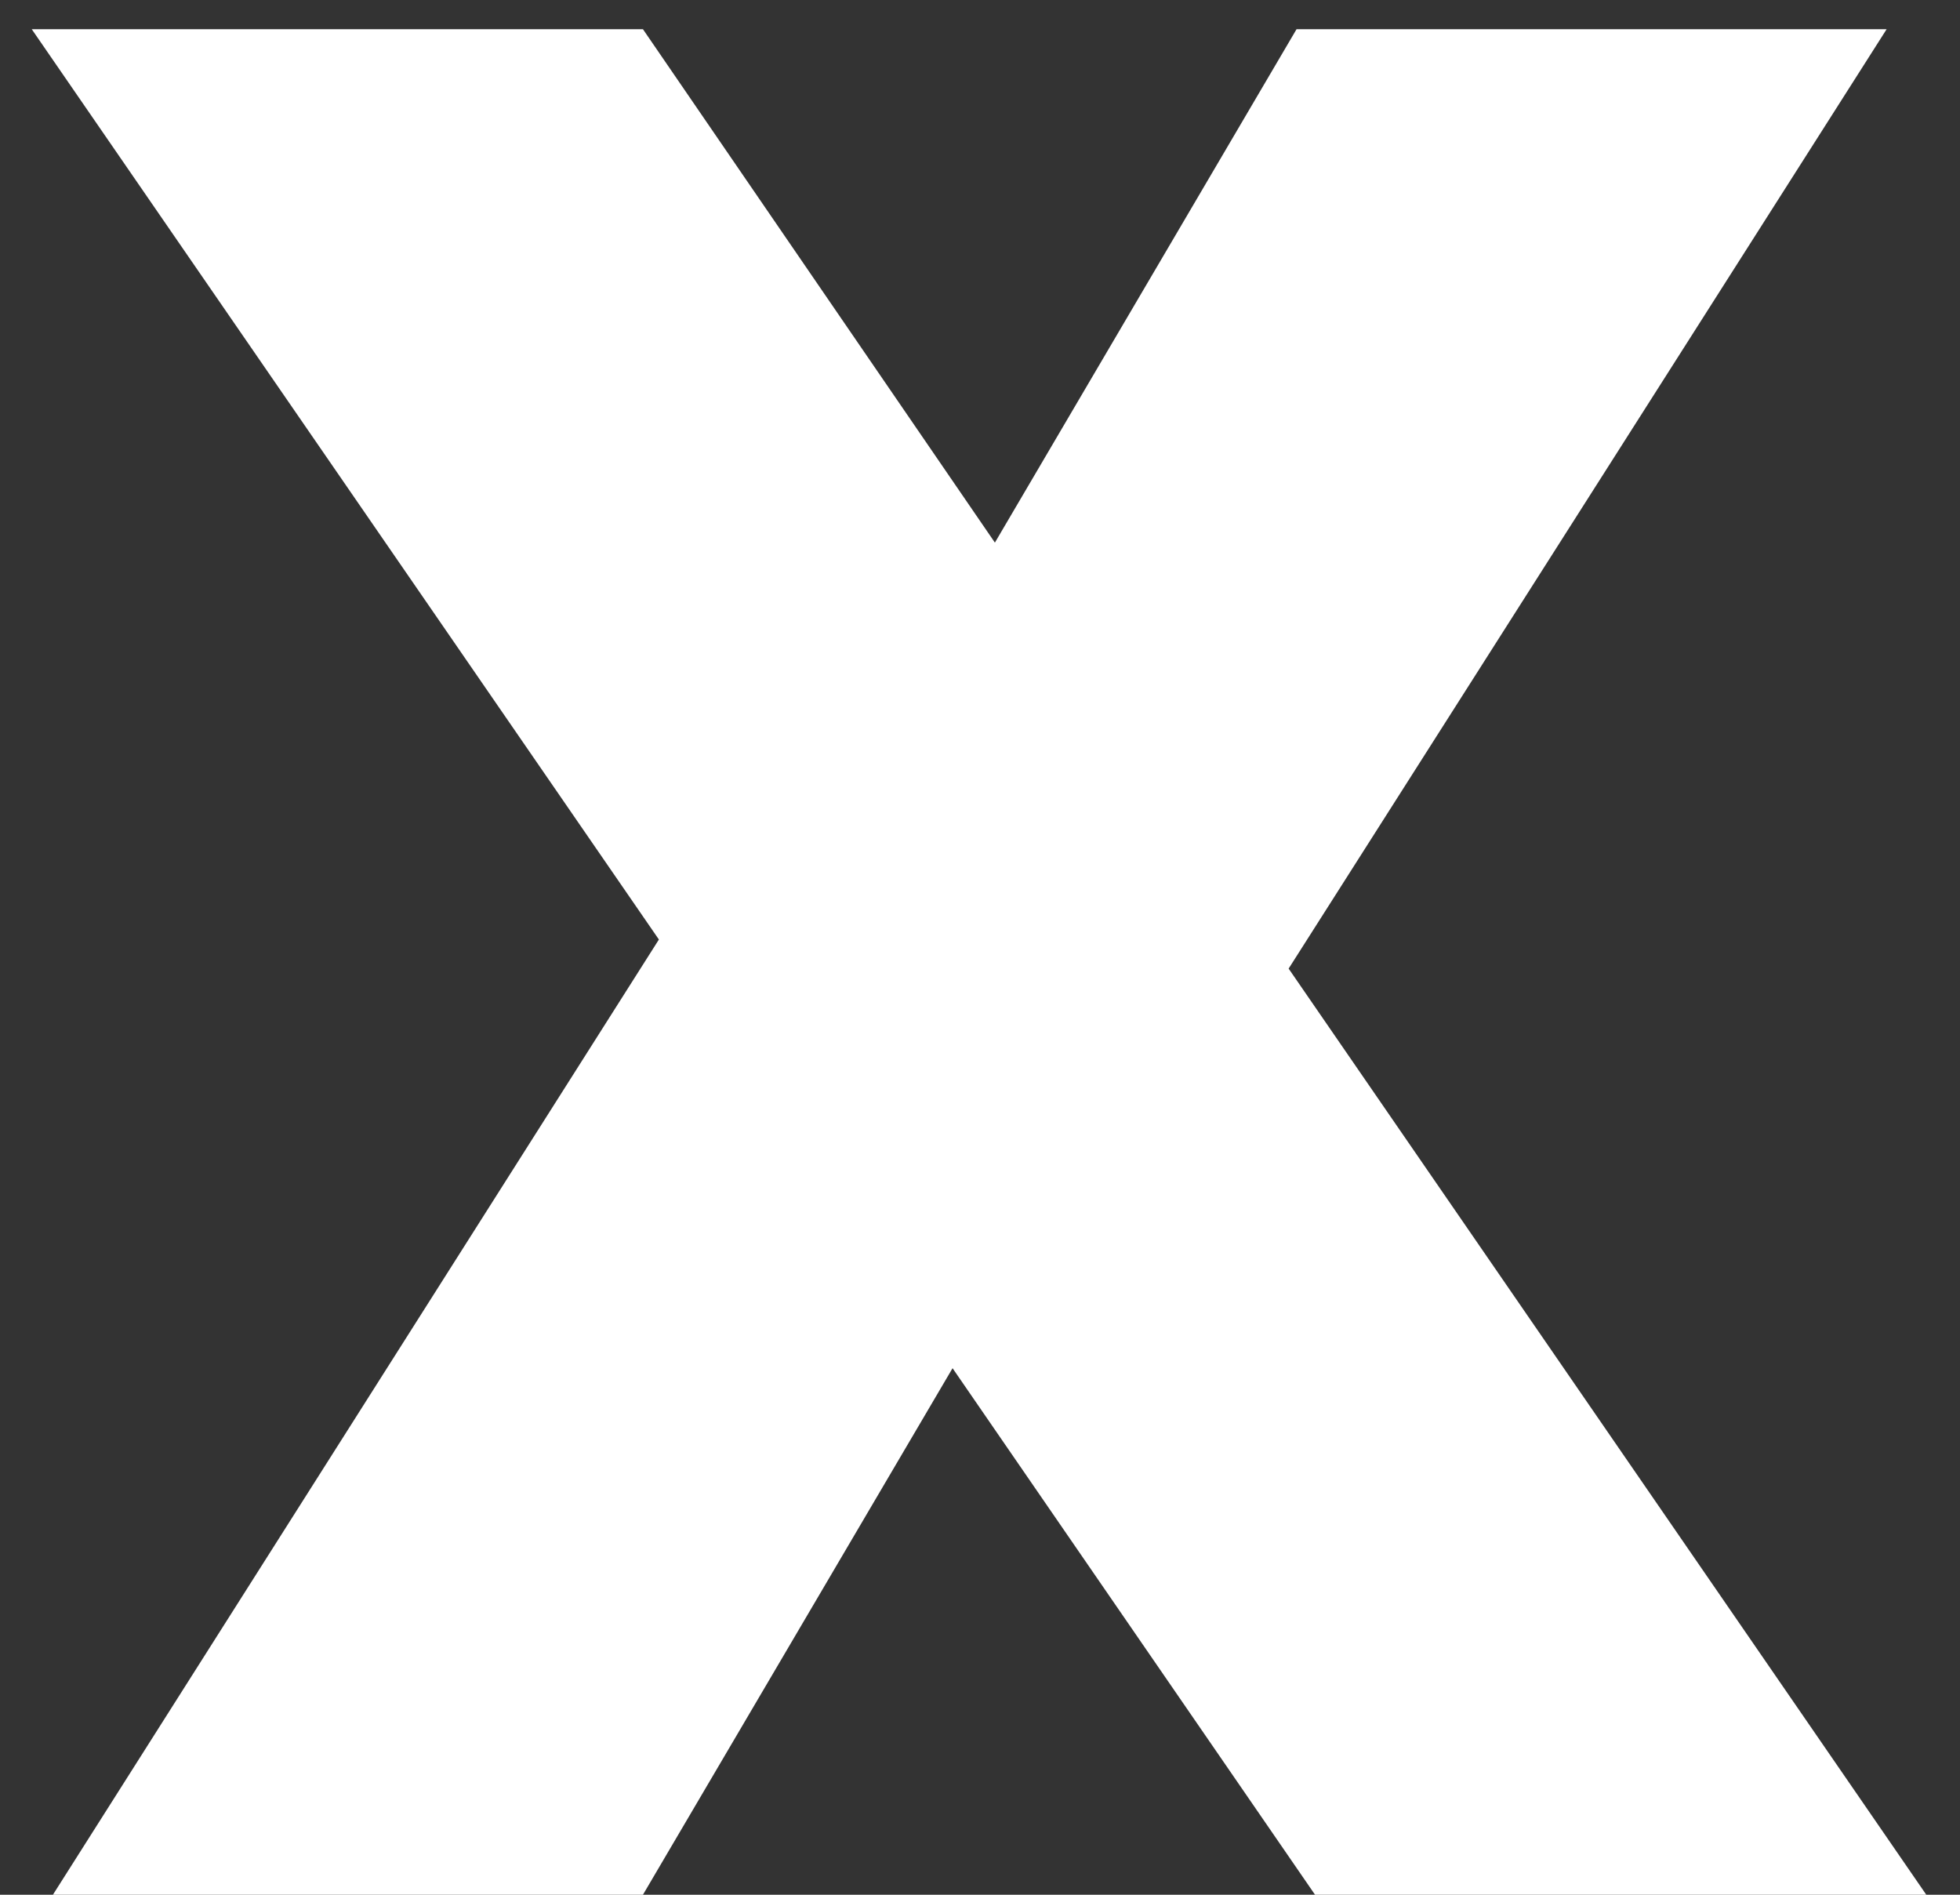 <svg width="30" height="29" viewBox="0 0 30 29" fill="none" xmlns="http://www.w3.org/2000/svg">
<rect x="0" y="0" width="30" height="29" fill="#333333" stroke="none"/>
<path d="M20.128 29L14.58 20.941L9.841 29H0.81L10.085 14.38L0.486 0.447H9.841L15.228 8.305L19.845 0.447H28.877L19.724 14.825L29.484 29H20.128Z" fill="white"/>
</svg>
